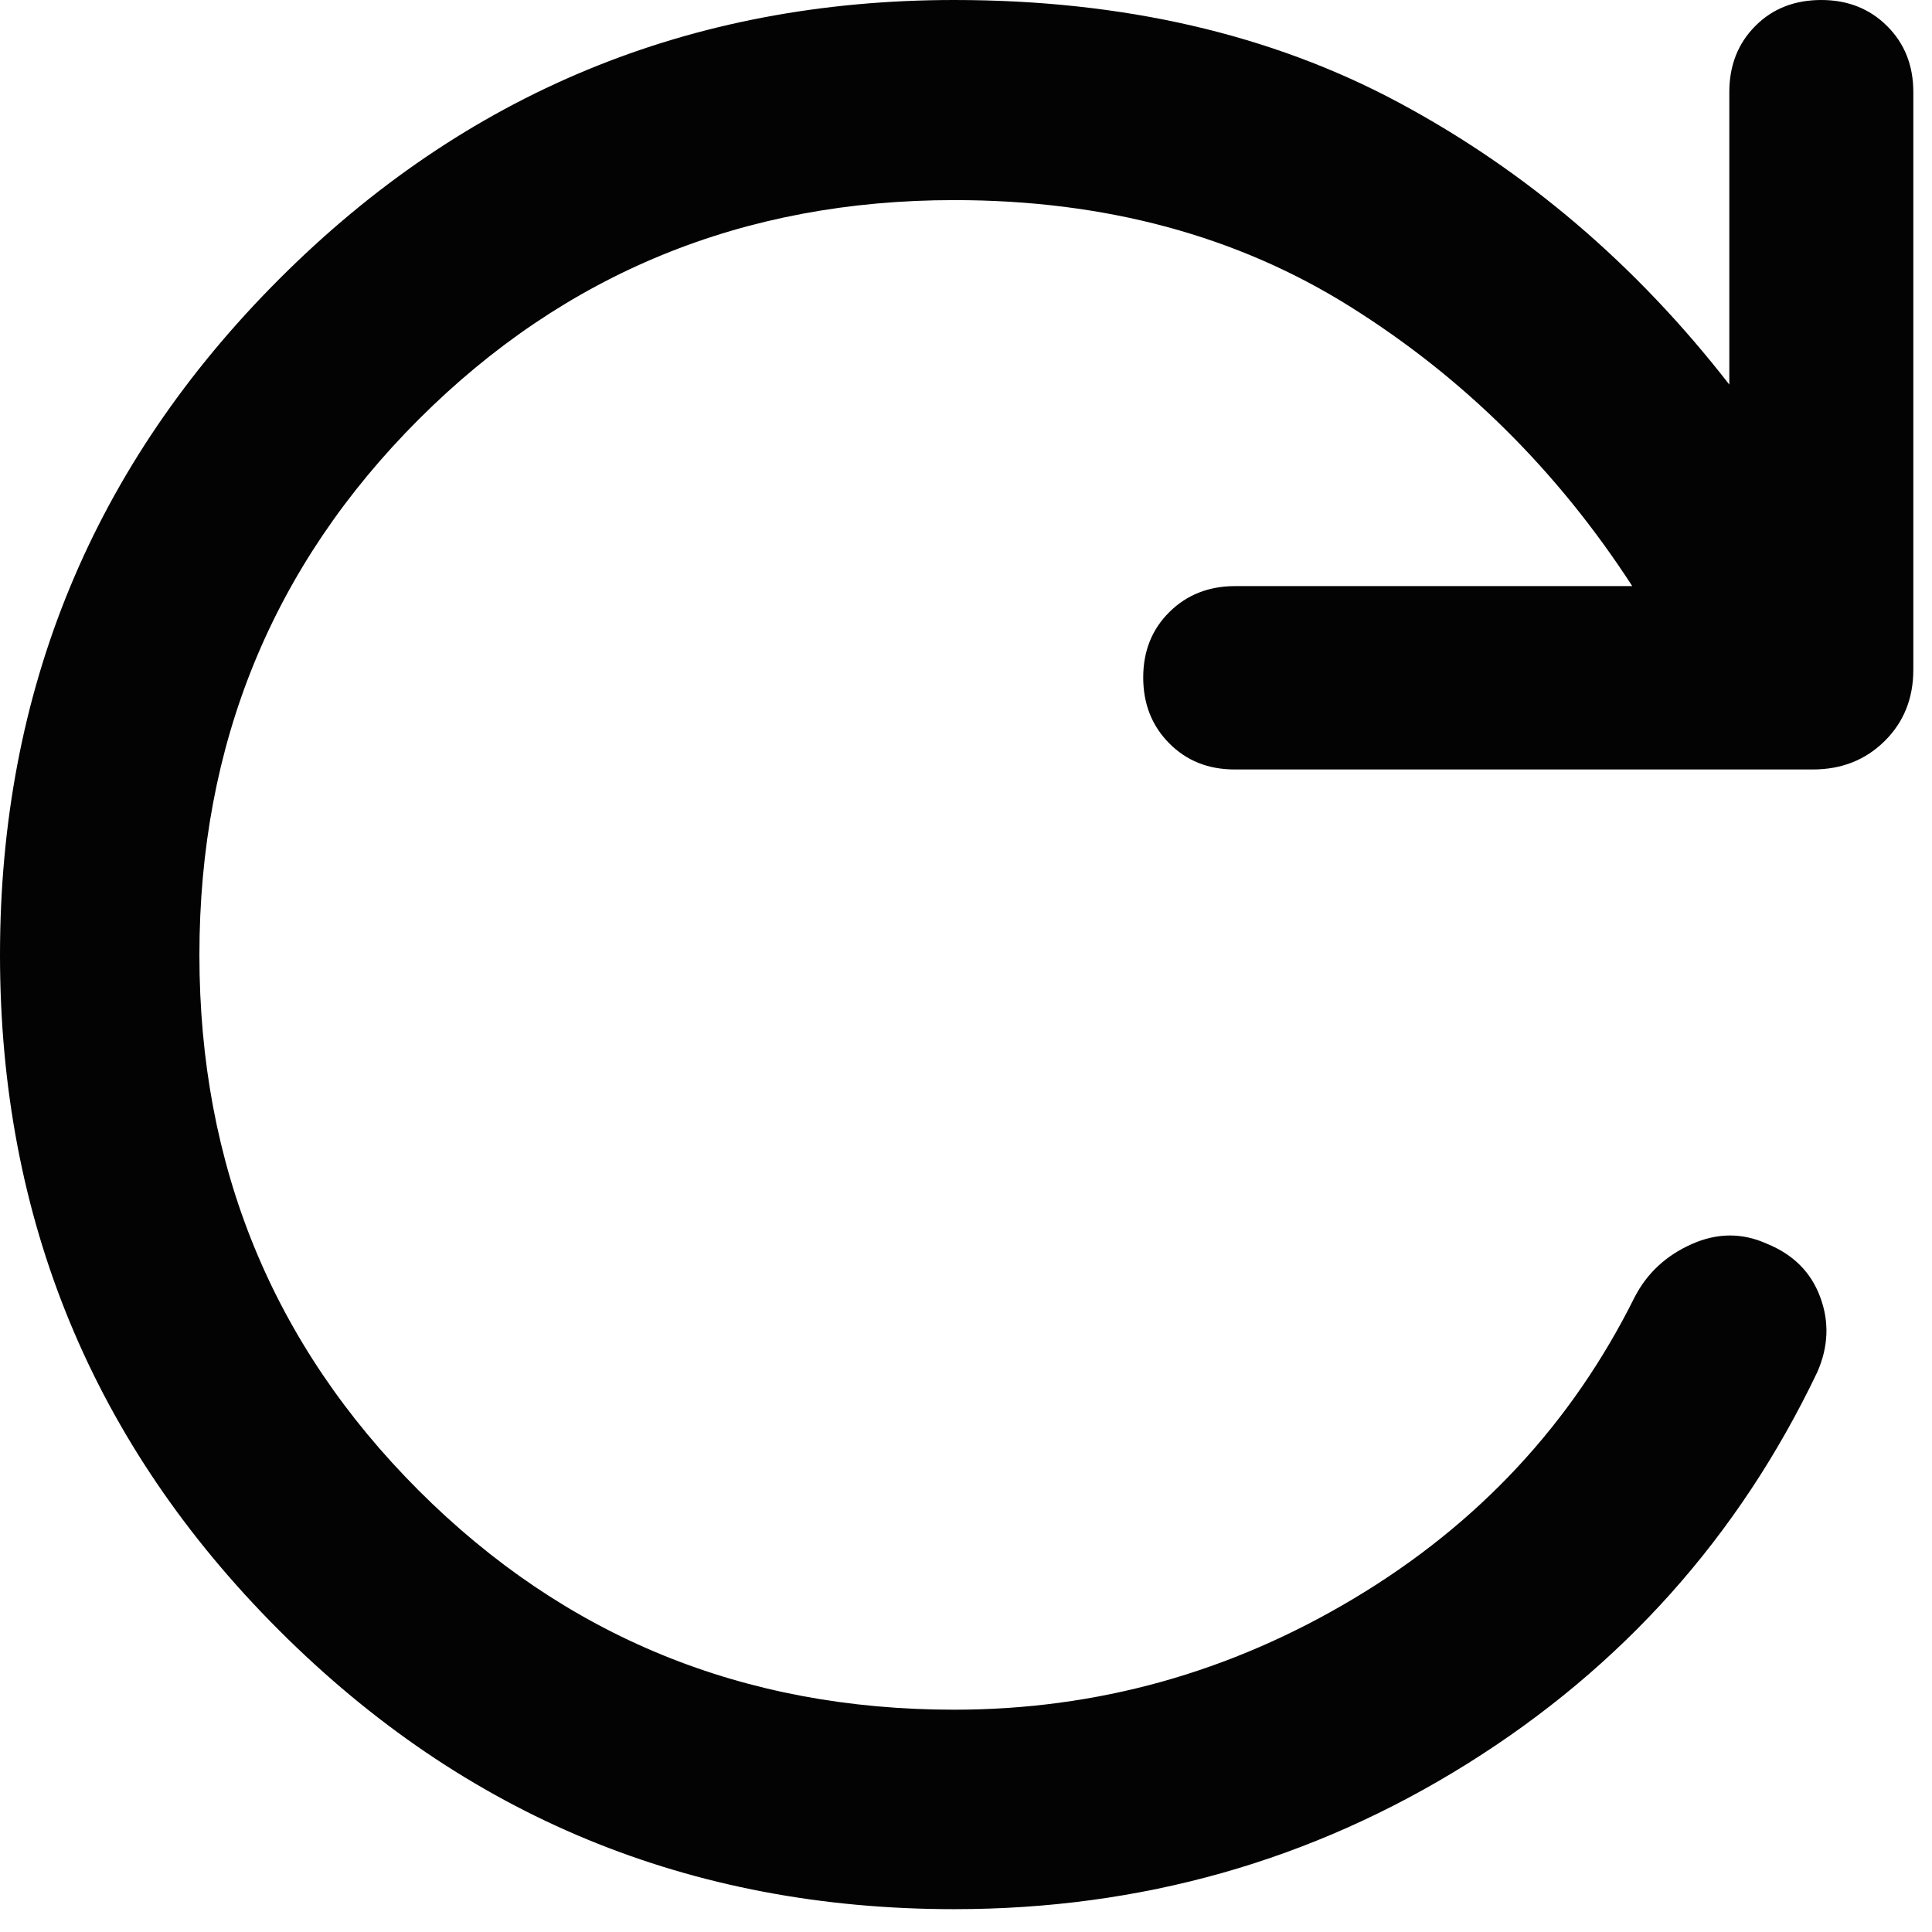 <svg width="33" height="33" viewBox="0 0 33 33" fill="none" xmlns="http://www.w3.org/2000/svg">
<path d="M16.299 32.61C11.786 32.61 7.941 31.022 4.765 27.845C1.588 24.669 0 20.824 0 16.311C0 11.798 1.588 7.951 4.765 4.771C7.941 1.59 11.786 0 16.299 0C19.18 0 21.709 0.583 23.887 1.749C26.064 2.915 27.948 4.522 29.538 6.569V1.572C29.538 1.119 29.685 0.744 29.979 0.447C30.273 0.149 30.65 0 31.11 0C31.562 0 31.937 0.149 32.235 0.447C32.533 0.744 32.681 1.119 32.681 1.572V11.44C32.681 11.928 32.518 12.335 32.191 12.658C31.864 12.981 31.456 13.143 30.966 13.143H21.087C20.638 13.143 20.266 12.994 19.971 12.696C19.675 12.398 19.527 12.023 19.527 11.571C19.527 11.122 19.676 10.749 19.974 10.454C20.272 10.159 20.647 10.011 21.099 10.011H27.88C26.605 8.043 25 6.452 23.064 5.239C21.129 4.025 18.874 3.418 16.299 3.418C12.698 3.418 9.649 4.667 7.152 7.163C4.655 9.661 3.406 12.71 3.406 16.311C3.406 19.912 4.655 22.962 7.152 25.459C9.649 27.955 12.698 29.203 16.299 29.203C18.735 29.203 21.013 28.569 23.131 27.3C25.25 26.031 26.847 24.316 27.922 22.154C28.133 21.747 28.457 21.446 28.894 21.251C29.331 21.056 29.759 21.054 30.18 21.244C30.63 21.427 30.933 21.73 31.09 22.154C31.248 22.576 31.231 23.004 31.041 23.436C29.701 26.244 27.706 28.475 25.058 30.129C22.409 31.783 19.49 32.61 16.299 32.61Z" fill="#030303"/>
</svg>
